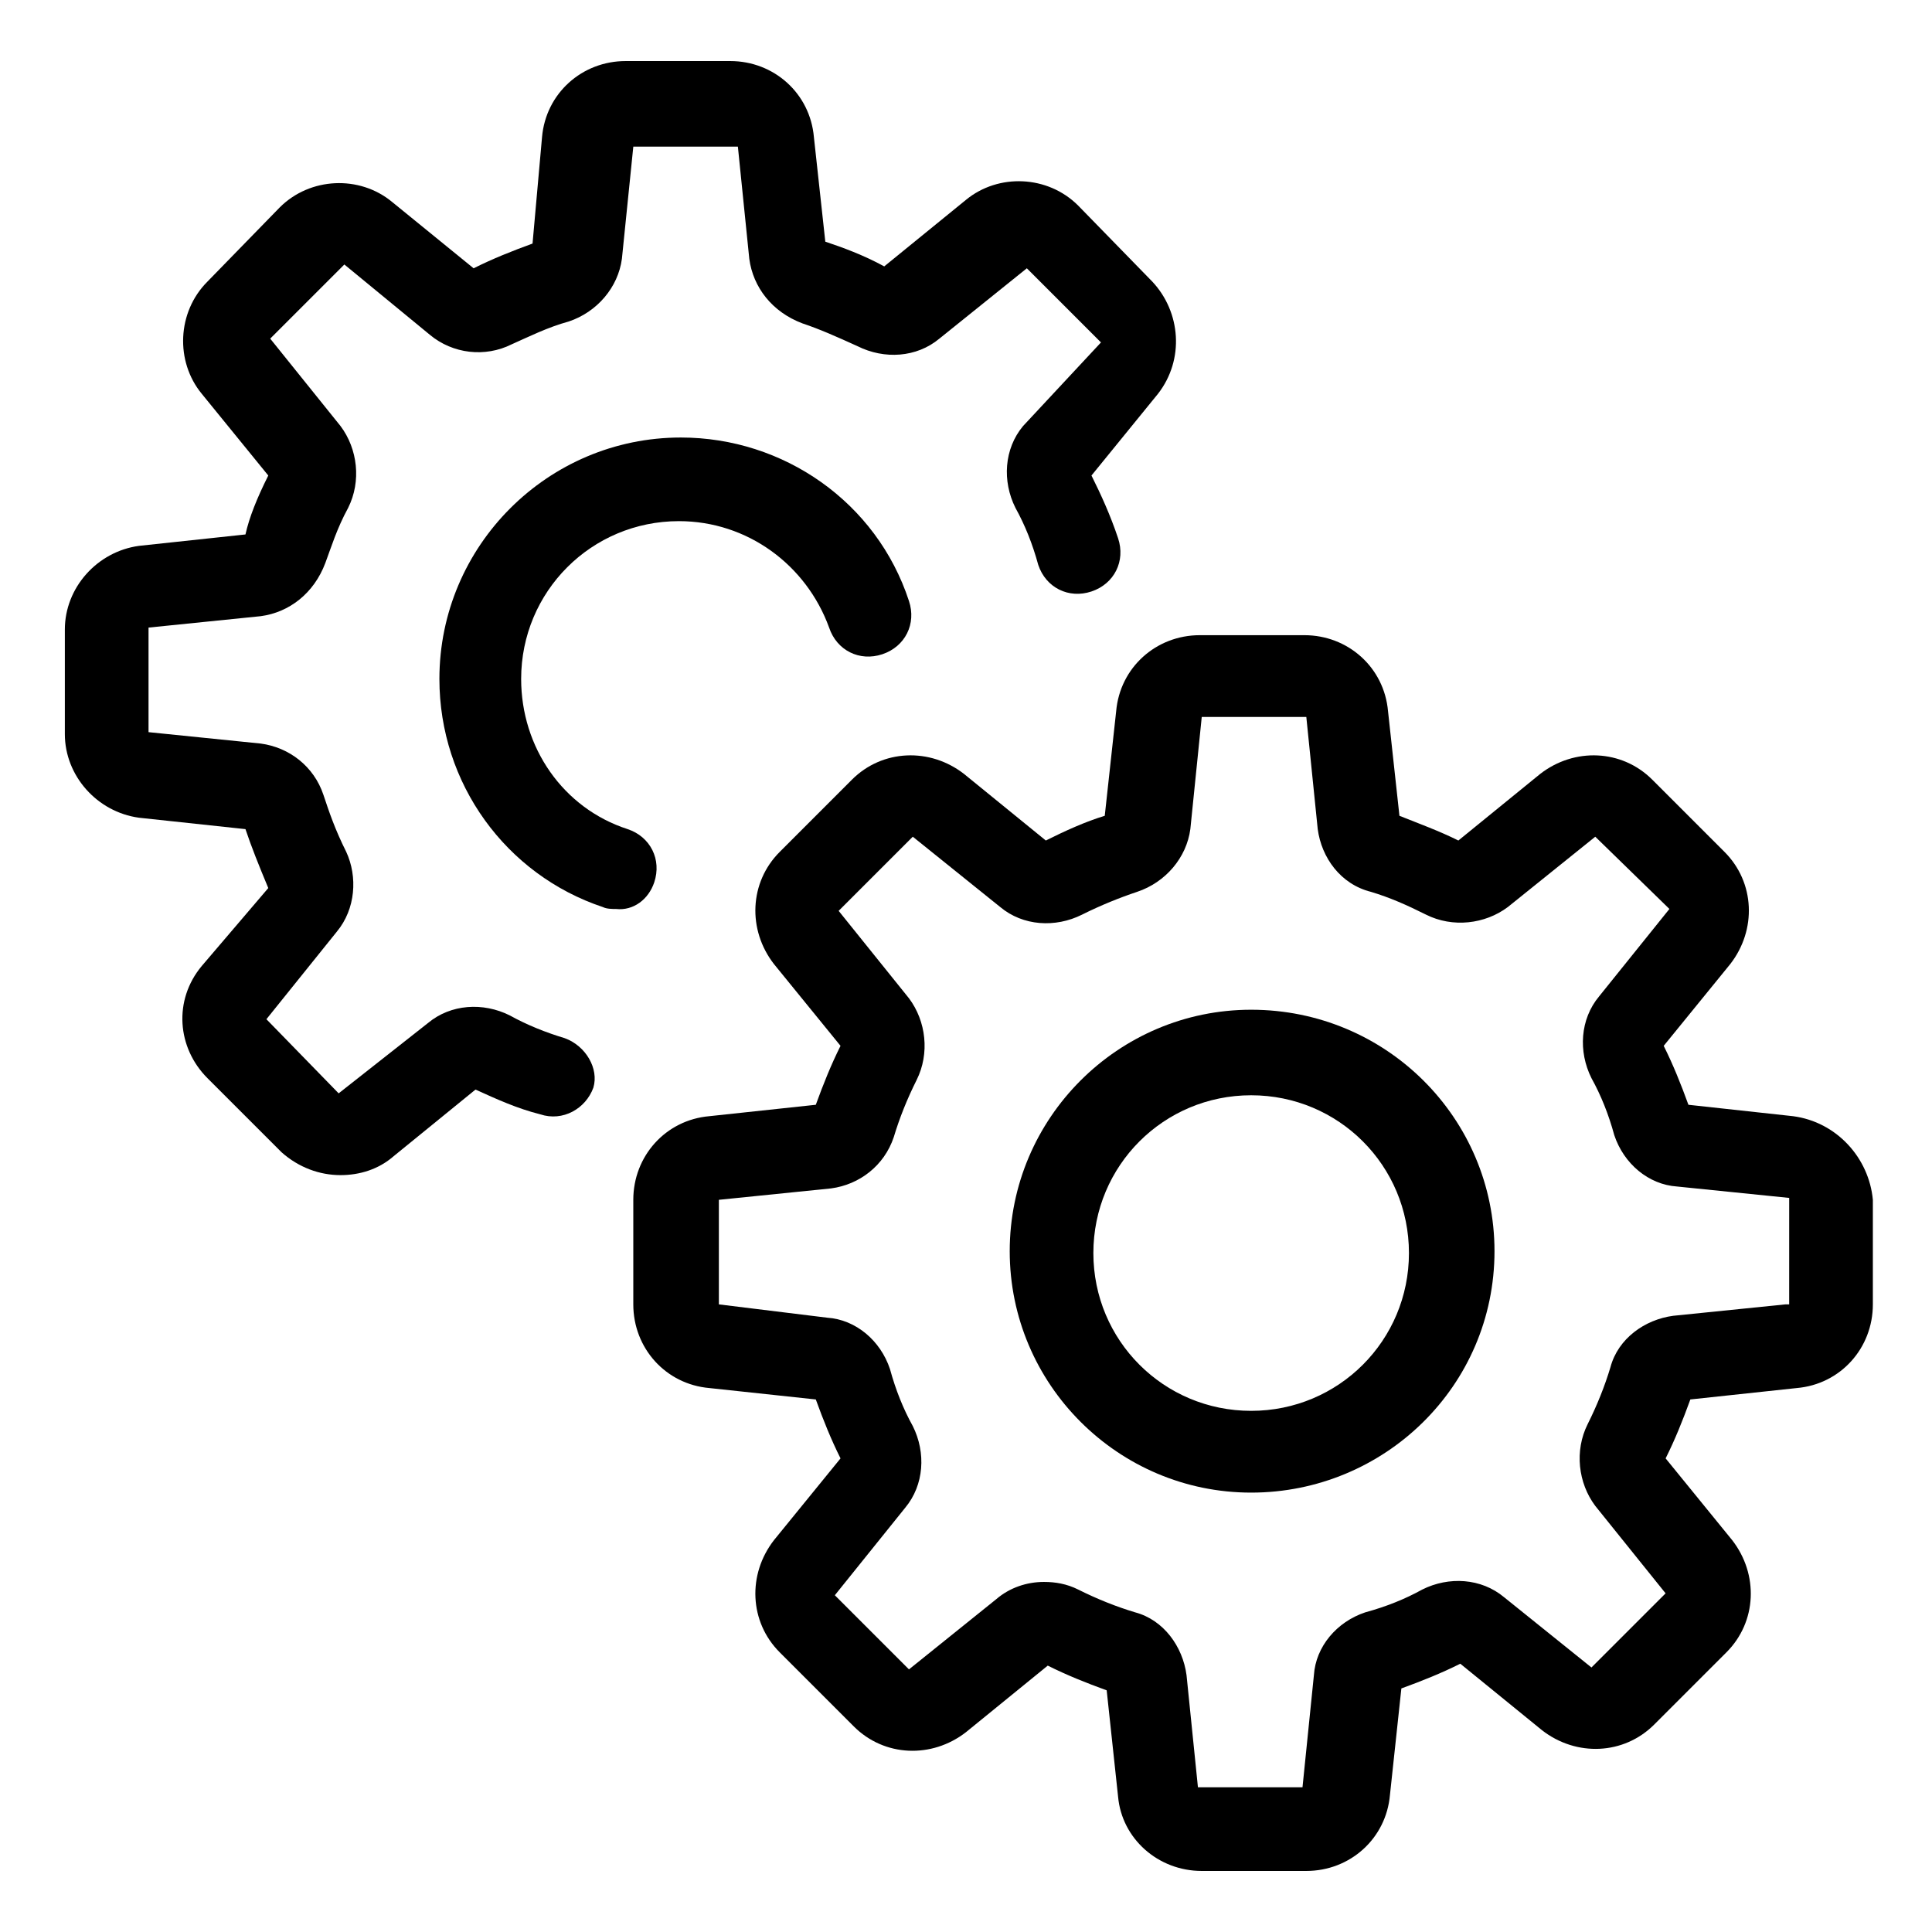 <?xml version="1.0" encoding="UTF-8"?>
<!-- The Best Svg Icon site in the world: iconSvg.co, Visit us! https://iconsvg.co -->
<svg fill="#000000" width="800px" height="800px" version="1.1" viewBox="144 144 512 512" xmlns="http://www.w3.org/2000/svg">
 <g>
  <path d="m475.57 411.59c-35.266 0-63.984 28.719-63.984 63.984 0 35.266 28.719 63.984 63.984 63.984 35.266 0 64.488-28.215 64.488-63.984 0-35.266-28.719-63.984-64.488-63.984zm0 106.3c-23.176 0-41.816-18.641-41.816-41.816s18.641-41.816 41.816-41.816c23.176 0 41.816 18.641 41.816 41.816s-18.641 41.816-41.816 41.816z"/>
  <path d="m619.16 439.8-27.711-3.023c-2.016-5.543-4.031-10.578-6.551-15.617l17.633-21.664c7.055-9.07 6.551-21.664-1.512-29.727l-19.145-19.145c-8.062-8.062-20.656-8.566-29.727-1.512l-21.664 17.633c-5.039-2.519-10.578-4.535-15.617-6.551l-3.023-27.711c-1.008-11.586-10.578-20.152-22.168-20.152h-27.711c-11.586 0-21.16 8.566-22.168 20.152l-3.023 27.711c-5.039 1.512-10.578 4.031-15.617 6.551l-21.664-17.633c-9.07-7.055-21.664-6.551-29.727 1.512l-19.137 19.145c-8.062 8.062-8.566 20.656-1.512 29.727l17.633 21.664c-2.519 5.039-4.535 10.078-6.551 15.617l-28.215 3.023c-11.586 1.008-20.152 10.578-20.152 22.168v27.711c0 11.586 8.566 21.16 20.152 22.168l28.215 3.023c2.016 5.543 4.031 10.578 6.551 15.617l-17.633 21.664c-7.055 9.07-6.551 21.664 1.512 29.727l19.648 19.648c8.062 8.062 20.656 8.566 29.727 1.512l21.664-17.633c5.039 2.519 10.078 4.535 15.617 6.551l3.023 28.215c1.008 11.082 10.578 19.648 22.168 19.648h27.711c11.586 0 21.16-8.566 22.168-20.152l3.023-28.215c5.543-2.016 10.578-4.031 15.617-6.551l21.664 17.633c9.07 7.055 21.664 6.551 29.727-1.512l19.145-19.145c8.062-8.062 8.566-20.656 1.512-29.727l-17.633-21.664c2.519-5.039 4.535-10.078 6.551-15.617l28.215-3.023c11.586-1.008 20.152-10.578 20.152-22.168v-27.711c-1.016-11.086-9.582-20.656-21.168-22.168zm-2.016 49.875-29.727 3.023c-7.559 1.008-14.609 6.047-16.625 13.602-1.512 5.039-3.527 10.078-6.047 15.113-3.527 7.055-2.519 15.617 2.016 21.664l18.641 23.176-19.648 19.648-23.176-18.641c-6.047-5.039-14.609-5.543-21.664-2.016-4.535 2.519-9.574 4.535-15.113 6.047-7.559 2.519-13.098 9.07-13.602 16.625l-3.023 29.727h-27.711l-3.023-29.727c-1.008-7.559-6.047-14.609-13.602-16.625-5.039-1.512-10.078-3.527-15.113-6.047-3.023-1.512-6.047-2.016-9.07-2.016-4.535 0-9.07 1.512-12.594 4.535l-23.176 18.641-19.648-19.648 18.641-23.176c5.039-6.047 5.543-14.609 2.016-21.664-2.519-4.535-4.535-9.574-6.047-15.113-2.519-7.559-9.07-13.098-16.625-13.602l-28.715-3.527v-27.711l29.727-3.023c7.559-1.008 14.105-6.047 16.625-13.602 1.512-5.039 3.527-10.078 6.047-15.113 3.527-7.055 2.519-15.617-2.016-21.664l-18.641-23.176 19.648-19.648 23.176 18.641c6.047 5.039 14.609 5.543 21.664 2.016 5.039-2.519 10.078-4.535 14.609-6.047 7.559-2.519 13.098-9.07 14.105-16.625l3.023-29.727h27.711l3.023 29.727c1.008 7.559 6.047 14.609 14.105 16.625 5.039 1.512 9.574 3.527 14.609 6.047 7.055 3.527 15.617 2.519 21.664-2.016l23.176-18.641 19.648 19.145-18.641 23.176c-5.039 6.047-5.543 14.609-2.016 21.664 2.519 4.535 4.535 9.574 6.047 15.113 2.519 7.559 9.07 13.098 16.625 13.602l29.727 3.023-0.004 28.215z"/>
  <path d="m317.38 377.83c2.016-6.047-1.008-12.09-7.055-14.105-17.129-5.543-28.215-21.664-28.215-39.801 0-23.176 18.641-41.816 41.816-41.816 18.137 0 33.754 11.586 39.801 28.215 2.016 6.047 8.062 9.07 14.105 7.055 6.047-2.016 9.07-8.062 7.055-14.105-8.566-26.199-33.25-43.328-60.457-43.328-35.266 0-63.984 28.719-63.984 63.984 0 27.711 17.633 51.891 43.328 60.457 1.008 0.504 2.519 0.504 3.527 0.504 4.535 0.496 8.566-2.527 10.078-7.059z"/>
  <path d="m293.7 419.14c-5.039-1.512-10.078-3.527-14.609-6.047-7.055-3.527-15.617-3.023-21.664 2.016l-23.68 18.641-19.145-19.648 18.641-23.176c5.039-6.047 5.543-14.609 2.519-21.16-3.023-6.047-4.535-10.578-6.047-15.113-2.519-7.559-9.07-12.594-16.625-13.602l-29.727-3.023v-27.711l29.727-3.023c7.559-1.008 14.105-6.047 17.129-14.105 1.512-4.031 3.023-9.07 6.047-14.609 3.527-7.055 2.519-15.617-2.016-21.664l-18.641-23.176 19.648-19.648 22.672 18.641c6.047 5.039 14.609 6.047 21.664 2.519 4.535-2.016 9.574-4.535 15.113-6.047 7.559-2.519 13.098-9.07 14.105-16.625l3.023-29.727h27.711l3.023 29.727c1.008 7.559 6.047 14.105 14.105 17.129 4.535 1.512 9.07 3.527 14.609 6.047 7.055 3.527 15.617 3.023 21.664-2.016l23.176-18.641 19.648 19.648-20.656 22.168c-5.039 6.047-5.543 14.609-2.016 21.664 2.519 4.535 4.535 9.574 6.047 15.113 2.016 6.047 8.062 9.07 14.105 7.055 6.047-2.016 9.07-8.062 7.055-14.105-2.016-6.047-4.535-11.586-7.055-16.625l17.633-21.664c7.055-9.07 6.047-21.664-1.512-29.727l-19.648-20.152c-8.062-8.062-21.16-8.566-29.727-1.512l-21.664 17.633c-5.543-3.023-11.082-5.039-15.617-6.551l-3.023-27.711c-1.008-11.586-10.578-20.152-22.168-20.152h-27.711c-11.586 0-21.16 8.566-22.168 20.152l-2.516 28.215c-5.543 2.016-10.578 4.031-15.617 6.551l-21.664-17.633c-8.566-7.055-21.664-6.551-29.727 1.512l-19.145 19.648c-8.062 8.062-8.566 21.16-1.512 29.727l17.633 21.664c-3.023 6.047-5.039 11.082-6.047 15.617l-28.215 3.023c-11.082 1.512-19.648 11.082-19.648 22.168v27.711c0 11.082 8.566 20.656 19.648 22.168l28.215 3.023c1.512 4.535 3.527 9.574 6.047 15.617l-17.629 20.652c-7.559 9.07-6.551 21.664 1.512 29.727l19.648 19.648c4.535 4.031 10.078 6.047 15.617 6.047 5.039 0 10.078-1.512 14.105-5.039l21.664-17.633c5.543 2.519 11.082 5.039 17.129 6.551 6.047 2.016 12.09-1.512 14.105-7.055 1.512-5.043-2.012-11.086-7.555-13.102z"/>
 </g>
</svg>